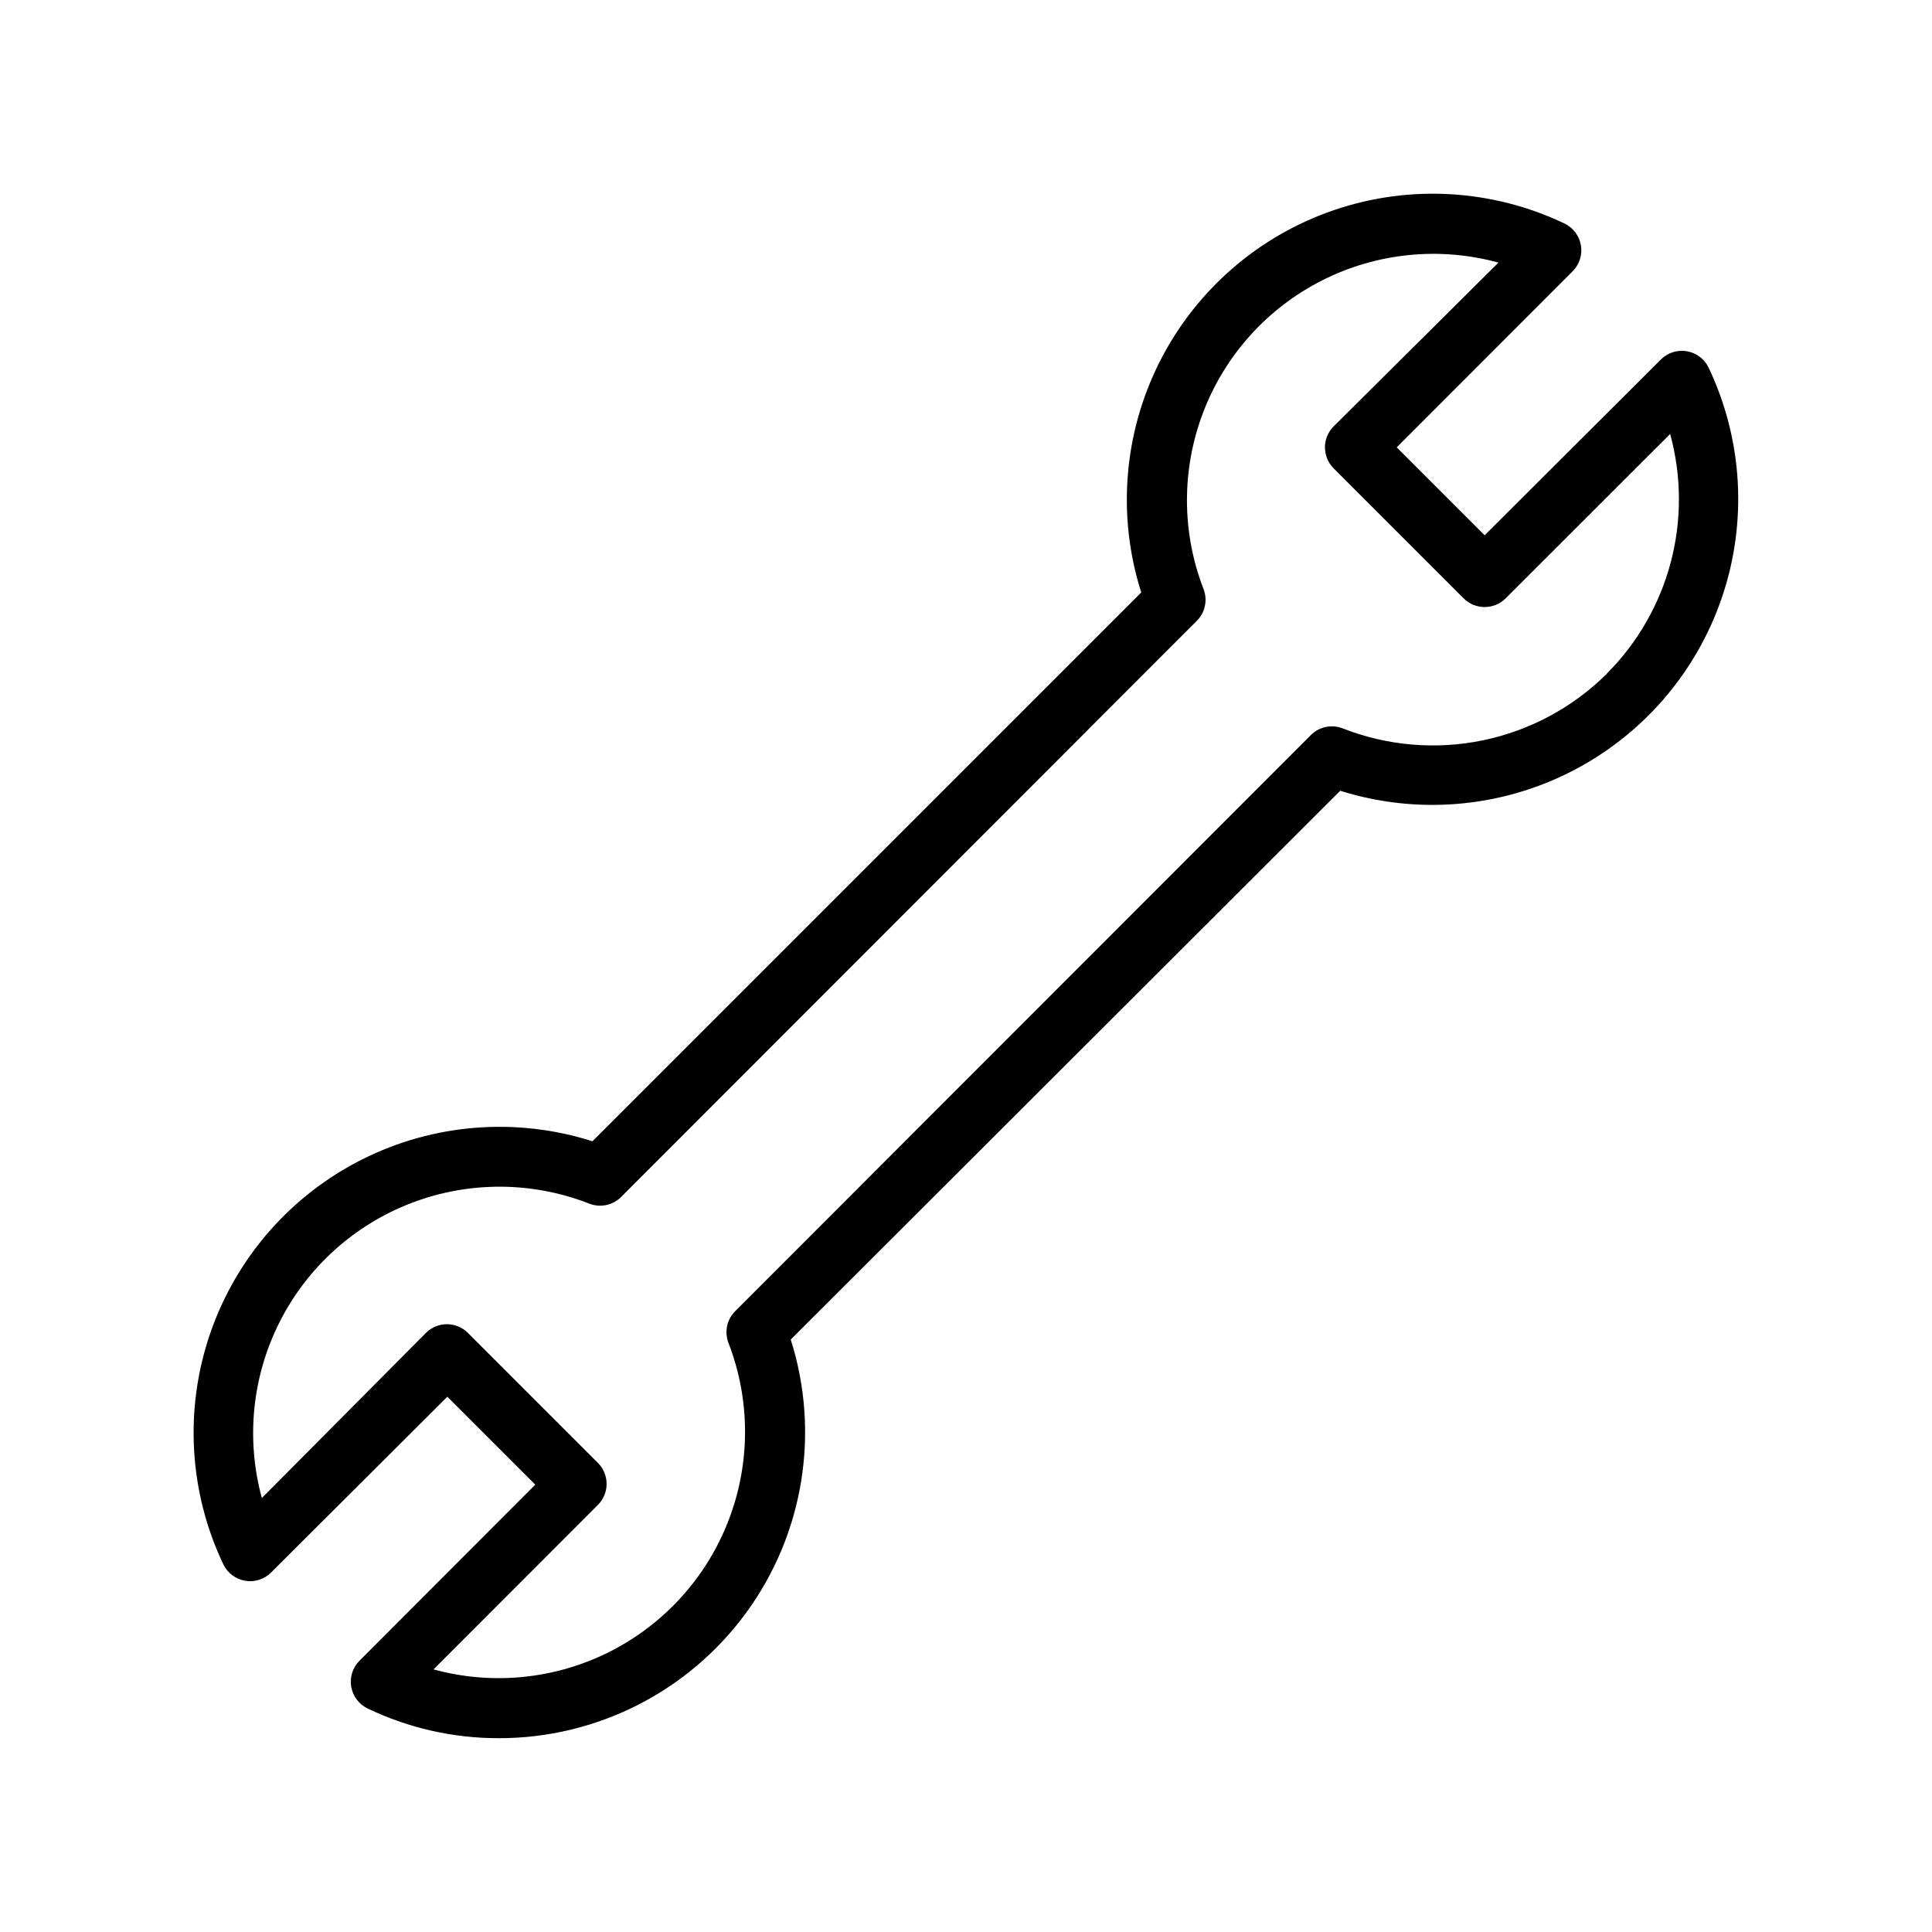 <?xml version="1.0" encoding="UTF-8"?>
<!-- Uploaded to: ICON Repo, www.svgrepo.com, Generator: ICON Repo Mixer Tools -->
<svg fill="#000000" width="800px" height="800px" version="1.1" viewBox="144 144 512 512" xmlns="http://www.w3.org/2000/svg">
 <path d="m596.8 241.42c-1.109-2.293-3.254-3.91-5.762-4.34-2.508-0.43-5.07 0.383-6.875 2.172l-46.719 46.605-23.301-23.301 46.641-46.68v-0.004c1.793-1.805 2.602-4.367 2.172-6.875-0.43-2.508-2.047-4.652-4.336-5.758-19.137-9.133-41.09-10.402-61.152-3.539-20.062 6.859-36.641 21.309-46.18 40.246-9.535 18.938-11.277 40.859-4.844 61.062l-145.44 145.44c-20.203-6.438-42.121-4.707-61.062 4.824-18.938 9.531-33.391 26.102-40.262 46.16-6.867 20.059-5.606 42.012 3.516 61.152 1.105 2.289 3.25 3.906 5.758 4.336 2.508 0.43 5.07-0.379 6.875-2.172l46.723-46.602 23.301 23.301-46.605 46.68c-1.789 1.805-2.602 4.367-2.172 6.875s2.047 4.652 4.34 5.758c10.871 5.215 22.777 7.906 34.832 7.875 25.867 0.008 50.188-12.324 65.465-33.203 15.277-20.875 19.676-47.789 11.84-72.441l145.63-145.44v0.004c20.184 6.363 42.059 4.582 60.949-4.961 18.891-9.547 33.301-26.098 40.148-46.125 6.852-20.027 5.602-41.938-3.484-61.051zm-26.922 81.082h-0.004c-9.004 8.961-20.426 15.109-32.867 17.688-12.441 2.578-25.363 1.48-37.191-3.164-2.91-1.133-6.215-0.438-8.422 1.77l-152.48 152.6c-2.25 2.18-2.992 5.488-1.887 8.422 5.859 15.105 5.891 31.855 0.094 46.984-5.801 15.133-17.02 27.566-31.477 34.887-14.457 7.316-31.121 9-46.75 4.719l43.57-43.609h0.004c3.051-3.07 3.051-8.027 0-11.098l-34.48-34.48c-3.07-3.055-8.027-3.055-11.098 0l-43.496 43.77c-4.273-15.648-2.57-32.328 4.781-46.789 7.348-14.461 19.816-25.672 34.977-31.441 15.16-5.773 31.926-5.695 47.031 0.219 2.91 1.133 6.219 0.438 8.426-1.773l152.48-152.6c2.25-2.184 2.992-5.492 1.891-8.426-5.863-15.105-5.894-31.852-0.094-46.984 5.797-15.129 17.016-27.562 31.473-34.883s31.121-9.004 46.75-4.723l-43.691 43.414c-3.051 3.07-3.051 8.027 0 11.098l34.48 34.48c3.07 3.051 8.027 3.051 11.098 0l43.609-43.57h0.004c3.047 11.121 3.102 22.852 0.16 34-2.945 11.148-8.785 21.32-16.93 29.488z"/>
</svg>